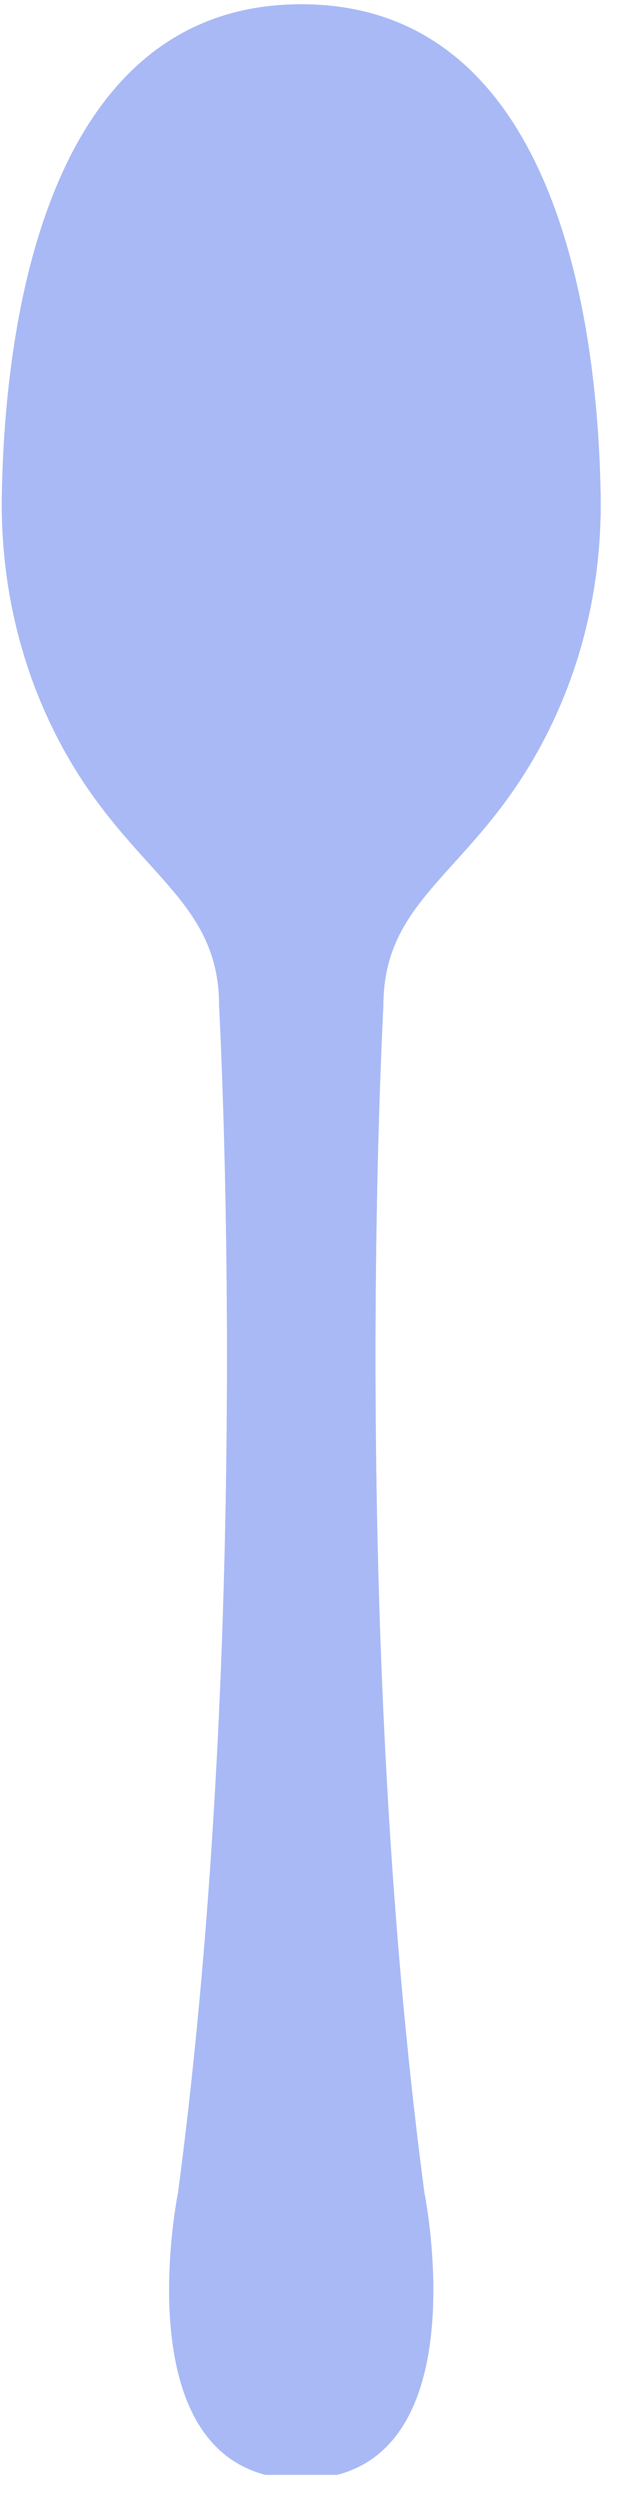 <svg xmlns="http://www.w3.org/2000/svg" xmlns:xlink="http://www.w3.org/1999/xlink" width="49" zoomAndPan="magnify" viewBox="0 0 36.75 148.5" height="198" preserveAspectRatio="xMidYMid meet" version="1.2"><defs><clipPath id="69808ea278"><path d="M 0 0.254 L 35.758 0.254 L 35.758 147.004 L 0 147.004 Z M 0 0.254 "/></clipPath></defs><g id="859ae46998"><g clip-rule="nonzero" clip-path="url(#69808ea278)"><path style=" stroke:none;fill-rule:nonzero;fill:#a8b9f5;fill-opacity:1;" d="M 22.797 59.738 C 22.797 59.973 20.742 96.391 25.238 130.258 C 25.238 130.258 28.703 147.262 17.914 147.262 C 7.125 147.25 10.586 130.258 10.586 130.258 C 15.082 96.391 13.031 59.973 13.031 59.738 C 13.031 52.867 7.102 51.77 2.906 42.789 C 0.977 38.66 0.055 34.141 0.109 29.59 C 0.242 20.133 2.363 0.254 17.914 0.254 C 33.477 0.254 35.586 20.133 35.719 29.59 C 35.773 34.141 34.852 38.66 32.922 42.777 C 28.727 51.77 22.797 52.867 22.797 59.738 Z M 22.797 59.738 "/><path style=" stroke:none;fill-rule:nonzero;fill:#a8b9f5;fill-opacity:1;" d="M 22.797 59.738 C 22.797 59.973 20.742 96.391 25.238 130.258 C 25.238 130.258 28.703 147.262 17.914 147.262 C 7.125 147.25 10.586 130.258 10.586 130.258 C 15.082 96.391 13.031 59.973 13.031 59.738 C 13.031 52.867 7.102 51.77 2.906 42.789 C 0.977 38.66 0.055 34.141 0.109 29.59 C 0.242 20.133 2.363 0.254 17.914 0.254 C 33.477 0.254 35.586 20.133 35.719 29.59 C 35.773 34.141 34.852 38.66 32.922 42.777 C 28.727 51.77 22.797 52.867 22.797 59.738 Z M 22.797 59.738 "/></g></g></svg>
